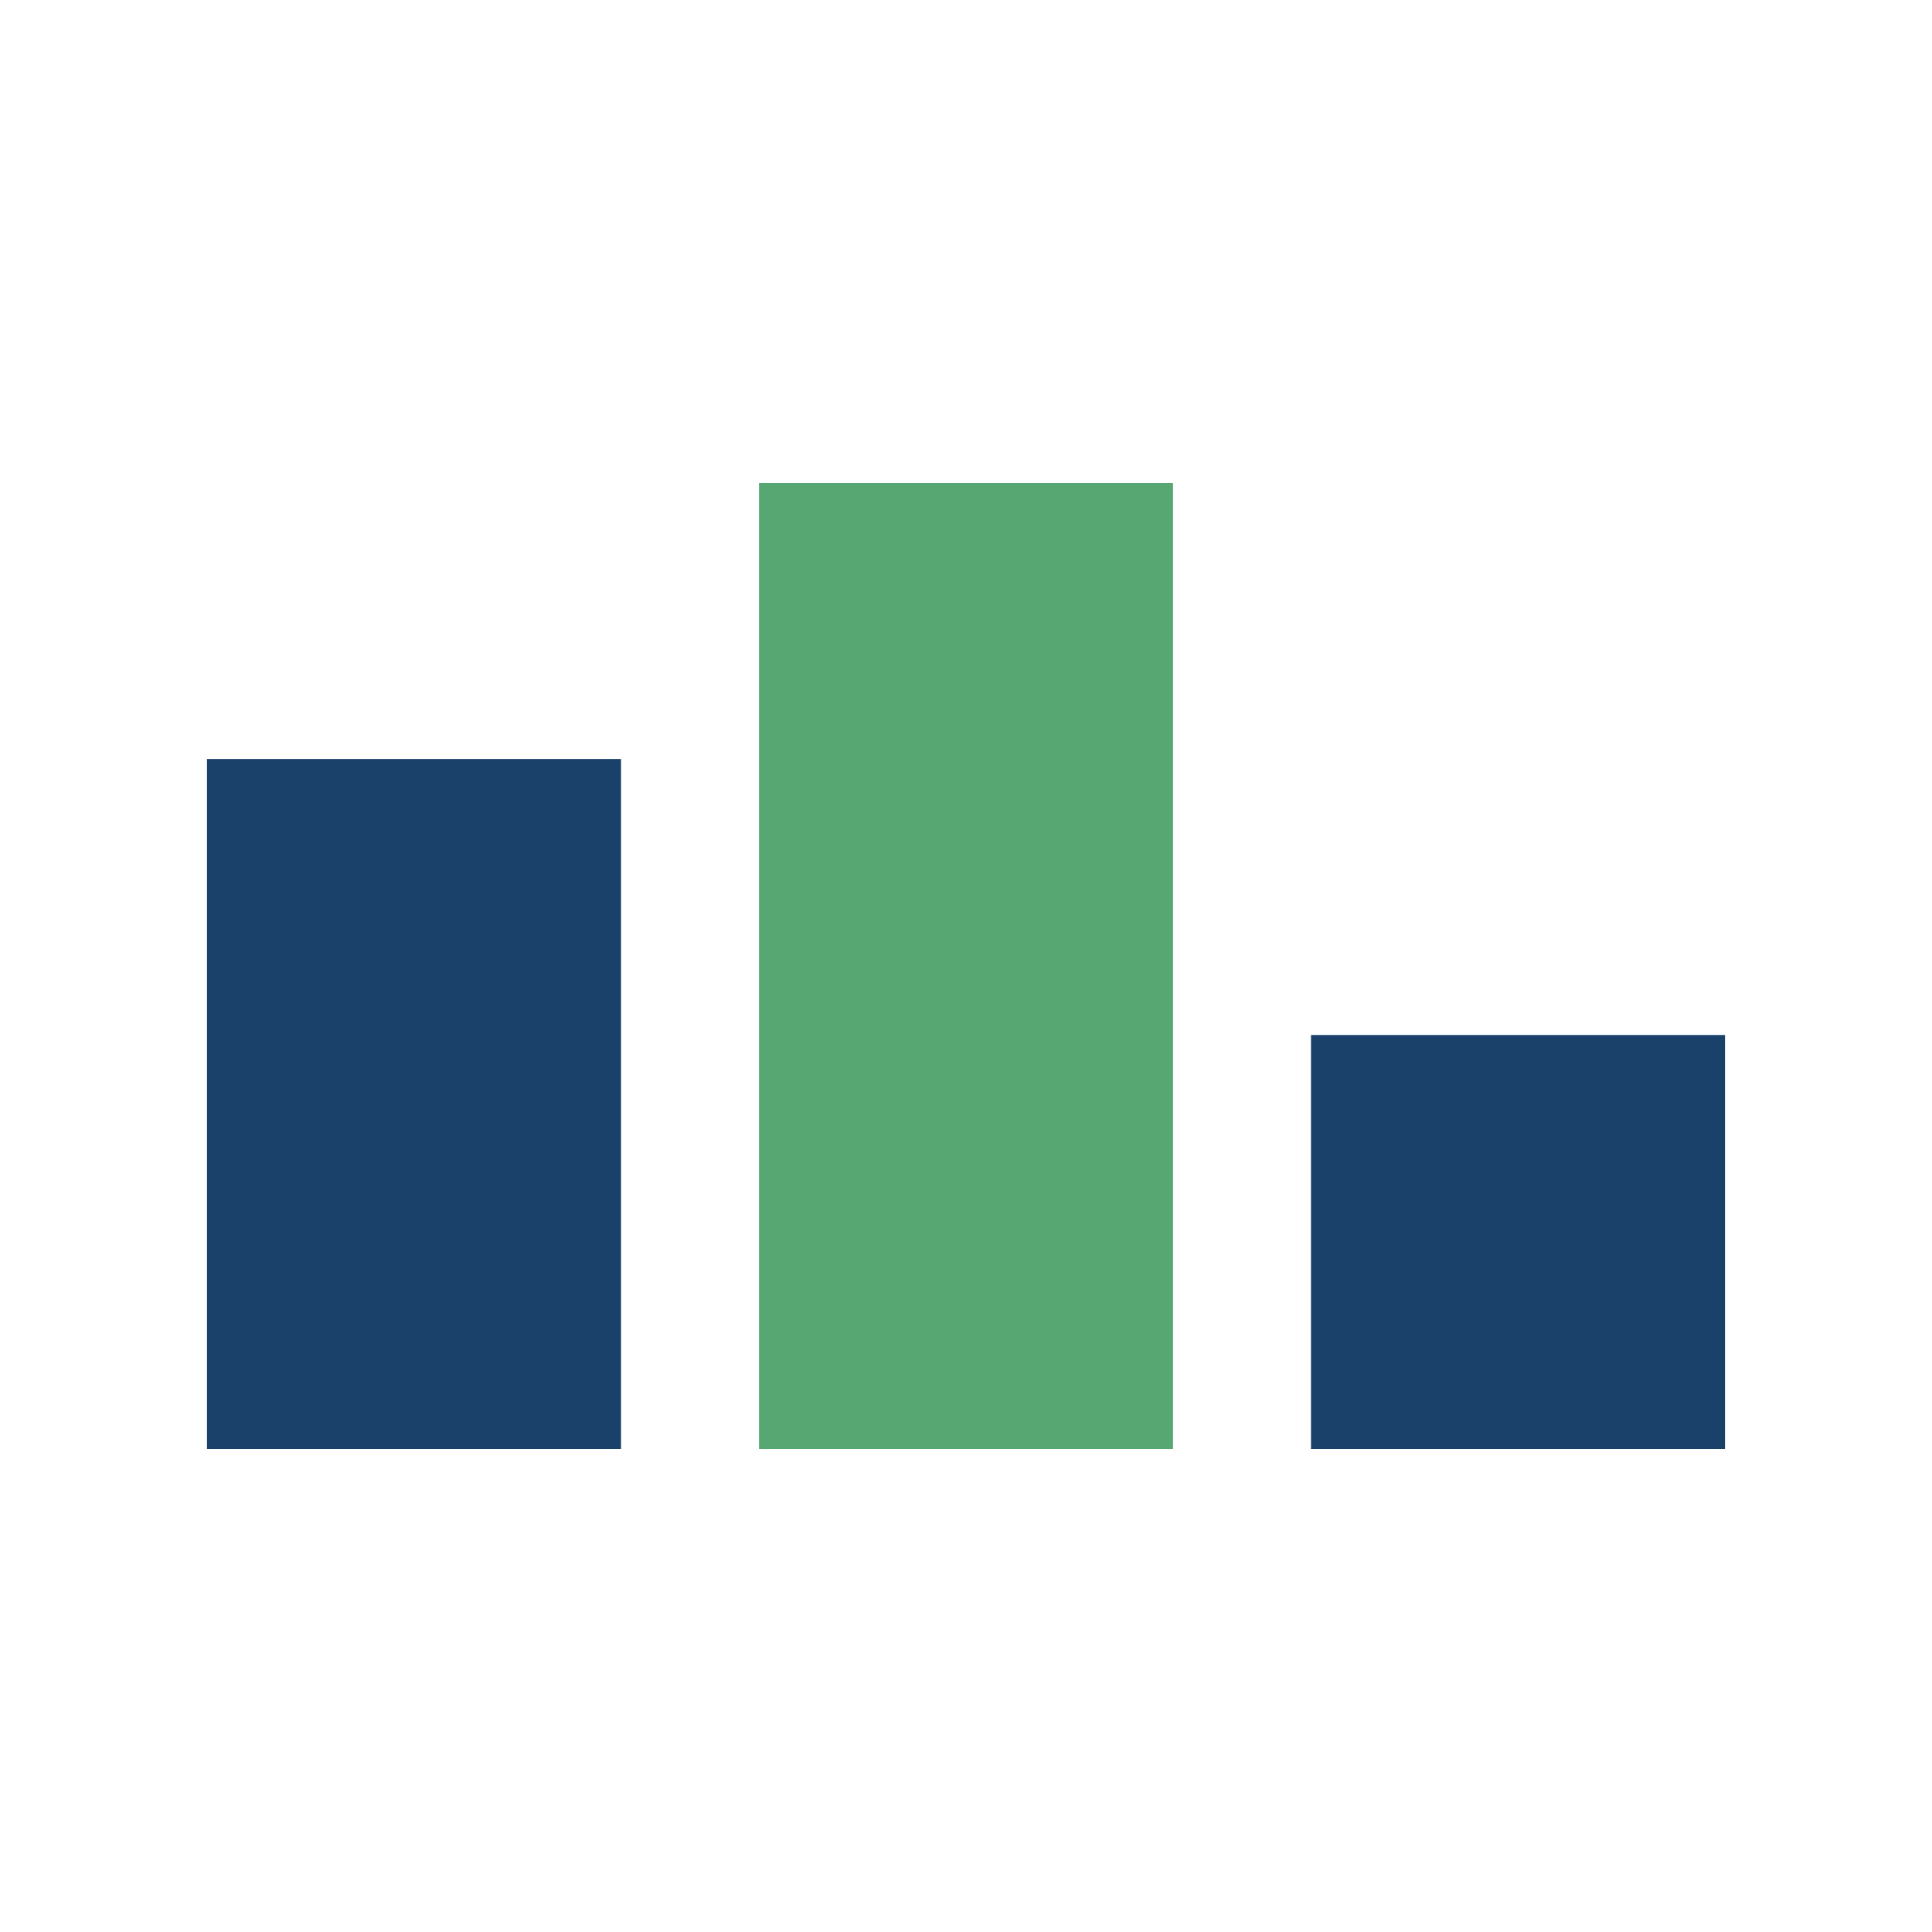 <?xml version="1.0" encoding="UTF-8"?>
<svg xmlns="http://www.w3.org/2000/svg" width="28" height="28" viewBox="0 0 28 28"><rect x="3" y="11" width="6" height="10" fill="#19416A"/><rect x="11" y="7" width="6" height="14" fill="#57A773"/><rect x="19" y="15" width="6" height="6" fill="#19416A"/></svg>